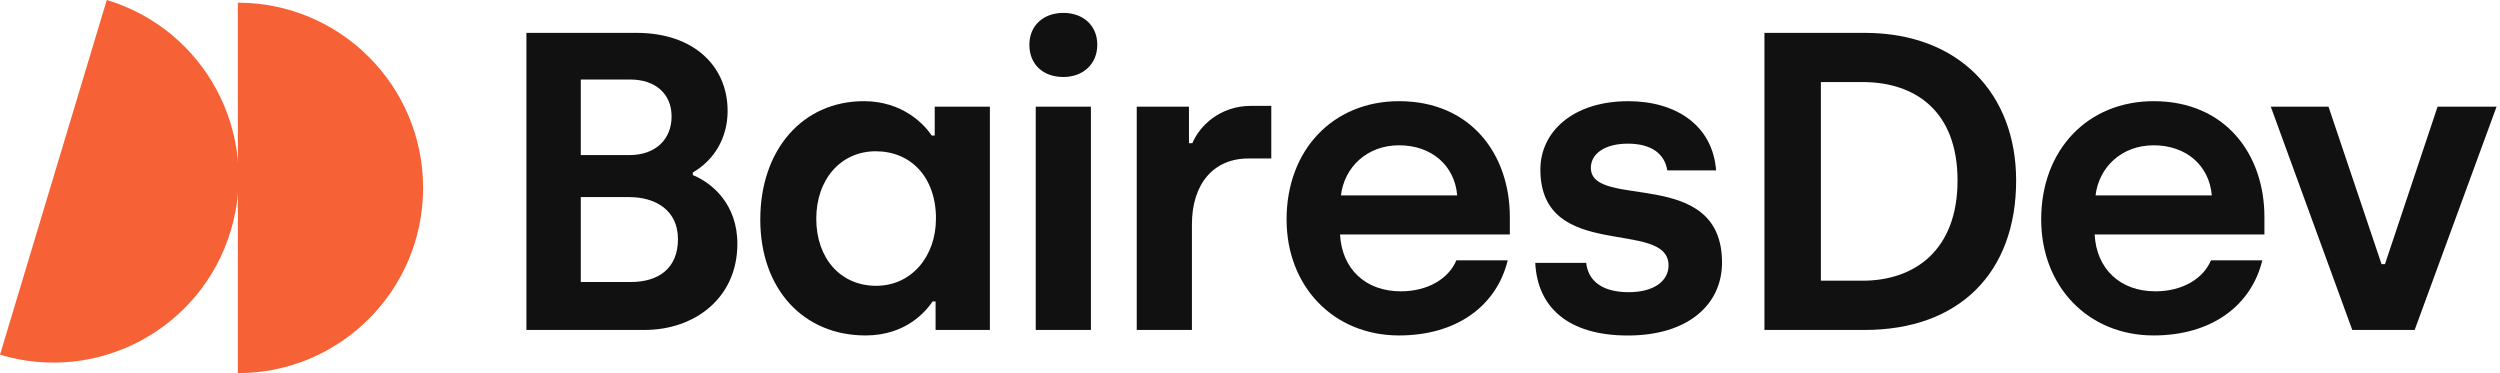 <svg xmlns="http://www.w3.org/2000/svg" width="134" height="20" viewBox="0 0 134 20" fill="none"><path d="M12.75 0.144C18.232 0.144 22.678 4.589 22.678 10.072C22.678 15.555 18.232 20 12.75 20V0.144Z" fill="#F66135"></path><path d="M5.723 0C10.974 1.581 13.949 7.118 12.368 12.368C10.787 17.618 5.25 20.593 0 19.012L5.723 0Z" fill="#F66135"></path><path d="M34.109 1.761C37.203 1.761 39 3.557 39 5.946C39 7.402 38.273 8.585 37.134 9.245V9.382C38.181 9.813 39.523 10.951 39.523 13.066C39.523 16.001 37.202 17.684 34.563 17.684H28.216V1.761H34.109ZM33.746 8.312C35.133 8.312 35.997 7.47 35.997 6.242C35.997 5.014 35.111 4.263 33.791 4.263H31.13V8.312H33.746ZM33.813 15.115C35.292 15.115 36.339 14.387 36.339 12.817C36.339 11.247 35.111 10.564 33.723 10.564H31.13V15.115H33.815H33.813Z" fill="#111111"></path><path d="M40.751 11.77C40.751 8.016 43.026 5.423 46.302 5.423C48.372 5.423 49.531 6.651 49.942 7.265H50.101V5.719H53.058V17.684H50.147V16.16H49.988C49.646 16.661 48.577 17.98 46.393 17.98C43.048 17.98 40.751 15.478 40.751 11.77ZM50.169 11.725C50.169 9.473 48.804 8.108 46.938 8.108C45.072 8.108 43.752 9.61 43.752 11.725C43.752 13.839 45.048 15.319 46.96 15.319C48.871 15.319 50.167 13.727 50.167 11.725" fill="#111111"></path><path d="M55.174 2.398C55.174 1.375 55.925 0.691 56.995 0.691C58.064 0.691 58.815 1.373 58.815 2.398C58.815 3.423 58.064 4.127 56.995 4.127C55.925 4.127 55.174 3.467 55.174 2.398ZM55.516 5.719H58.473V17.686H55.516V5.719Z" fill="#111111"></path><path d="M60.929 5.719H63.728V7.676H63.91C64.297 6.744 65.389 5.675 67.05 5.675H68.141V8.495H66.913C65.025 8.495 63.887 9.882 63.887 12.021V17.684H60.929V5.719Z" fill="#111111"></path><path d="M68.96 11.77C68.96 7.994 71.486 5.423 74.989 5.423C78.834 5.423 80.927 8.267 80.927 11.633V12.567H71.827C71.918 14.387 73.169 15.615 75.08 15.615C76.537 15.615 77.651 14.933 78.061 13.954H80.813C80.221 16.389 78.083 17.98 74.99 17.98C71.465 17.98 68.961 15.341 68.961 11.77M78.106 10.473C77.97 8.857 76.719 7.788 74.99 7.788C73.261 7.788 72.055 8.971 71.874 10.473H78.108H78.106Z" fill="#111111"></path><path d="M82.29 14.091H85.021C85.134 15.115 85.953 15.661 87.296 15.661C88.639 15.661 89.434 15.069 89.434 14.228C89.434 11.68 82.564 14.091 82.564 9.087C82.564 7.062 84.315 5.424 87.274 5.424C89.867 5.424 91.801 6.744 91.983 9.133H89.367C89.23 8.268 88.548 7.7 87.25 7.7C86.044 7.7 85.271 8.223 85.271 8.997C85.271 11.272 92.3 8.884 92.3 14.07C92.3 16.346 90.458 17.983 87.25 17.983C84.043 17.983 82.405 16.459 82.29 14.094" fill="#111111"></path><path d="M94.574 1.761H99.943C105.017 1.761 108.065 5.036 108.065 9.678C108.065 14.614 105.017 17.686 99.943 17.686H94.574V1.761ZM99.829 15.046C102.627 15.046 104.924 13.408 104.924 9.676C104.924 5.945 102.649 4.398 99.829 4.398H97.599V15.044H99.829V15.046Z" fill="#111111"></path><path d="M109.407 11.77C109.407 7.994 111.932 5.423 115.436 5.423C119.281 5.423 121.373 8.267 121.373 11.633V12.567H112.274C112.365 14.387 113.616 15.615 115.527 15.615C116.983 15.615 118.098 14.933 118.508 13.954H121.26C120.668 16.389 118.53 17.98 115.437 17.98C111.912 17.98 109.408 15.341 109.408 11.77M118.553 10.473C118.416 8.857 117.166 7.788 115.437 7.788C113.708 7.788 112.502 8.971 112.321 10.473H118.555H118.553Z" fill="#111111"></path><path d="M121.714 5.719H124.808L127.651 14.159H127.834L130.654 5.719H133.816L129.426 17.686H126.082L121.714 5.719Z" fill="#111111"></path></svg>